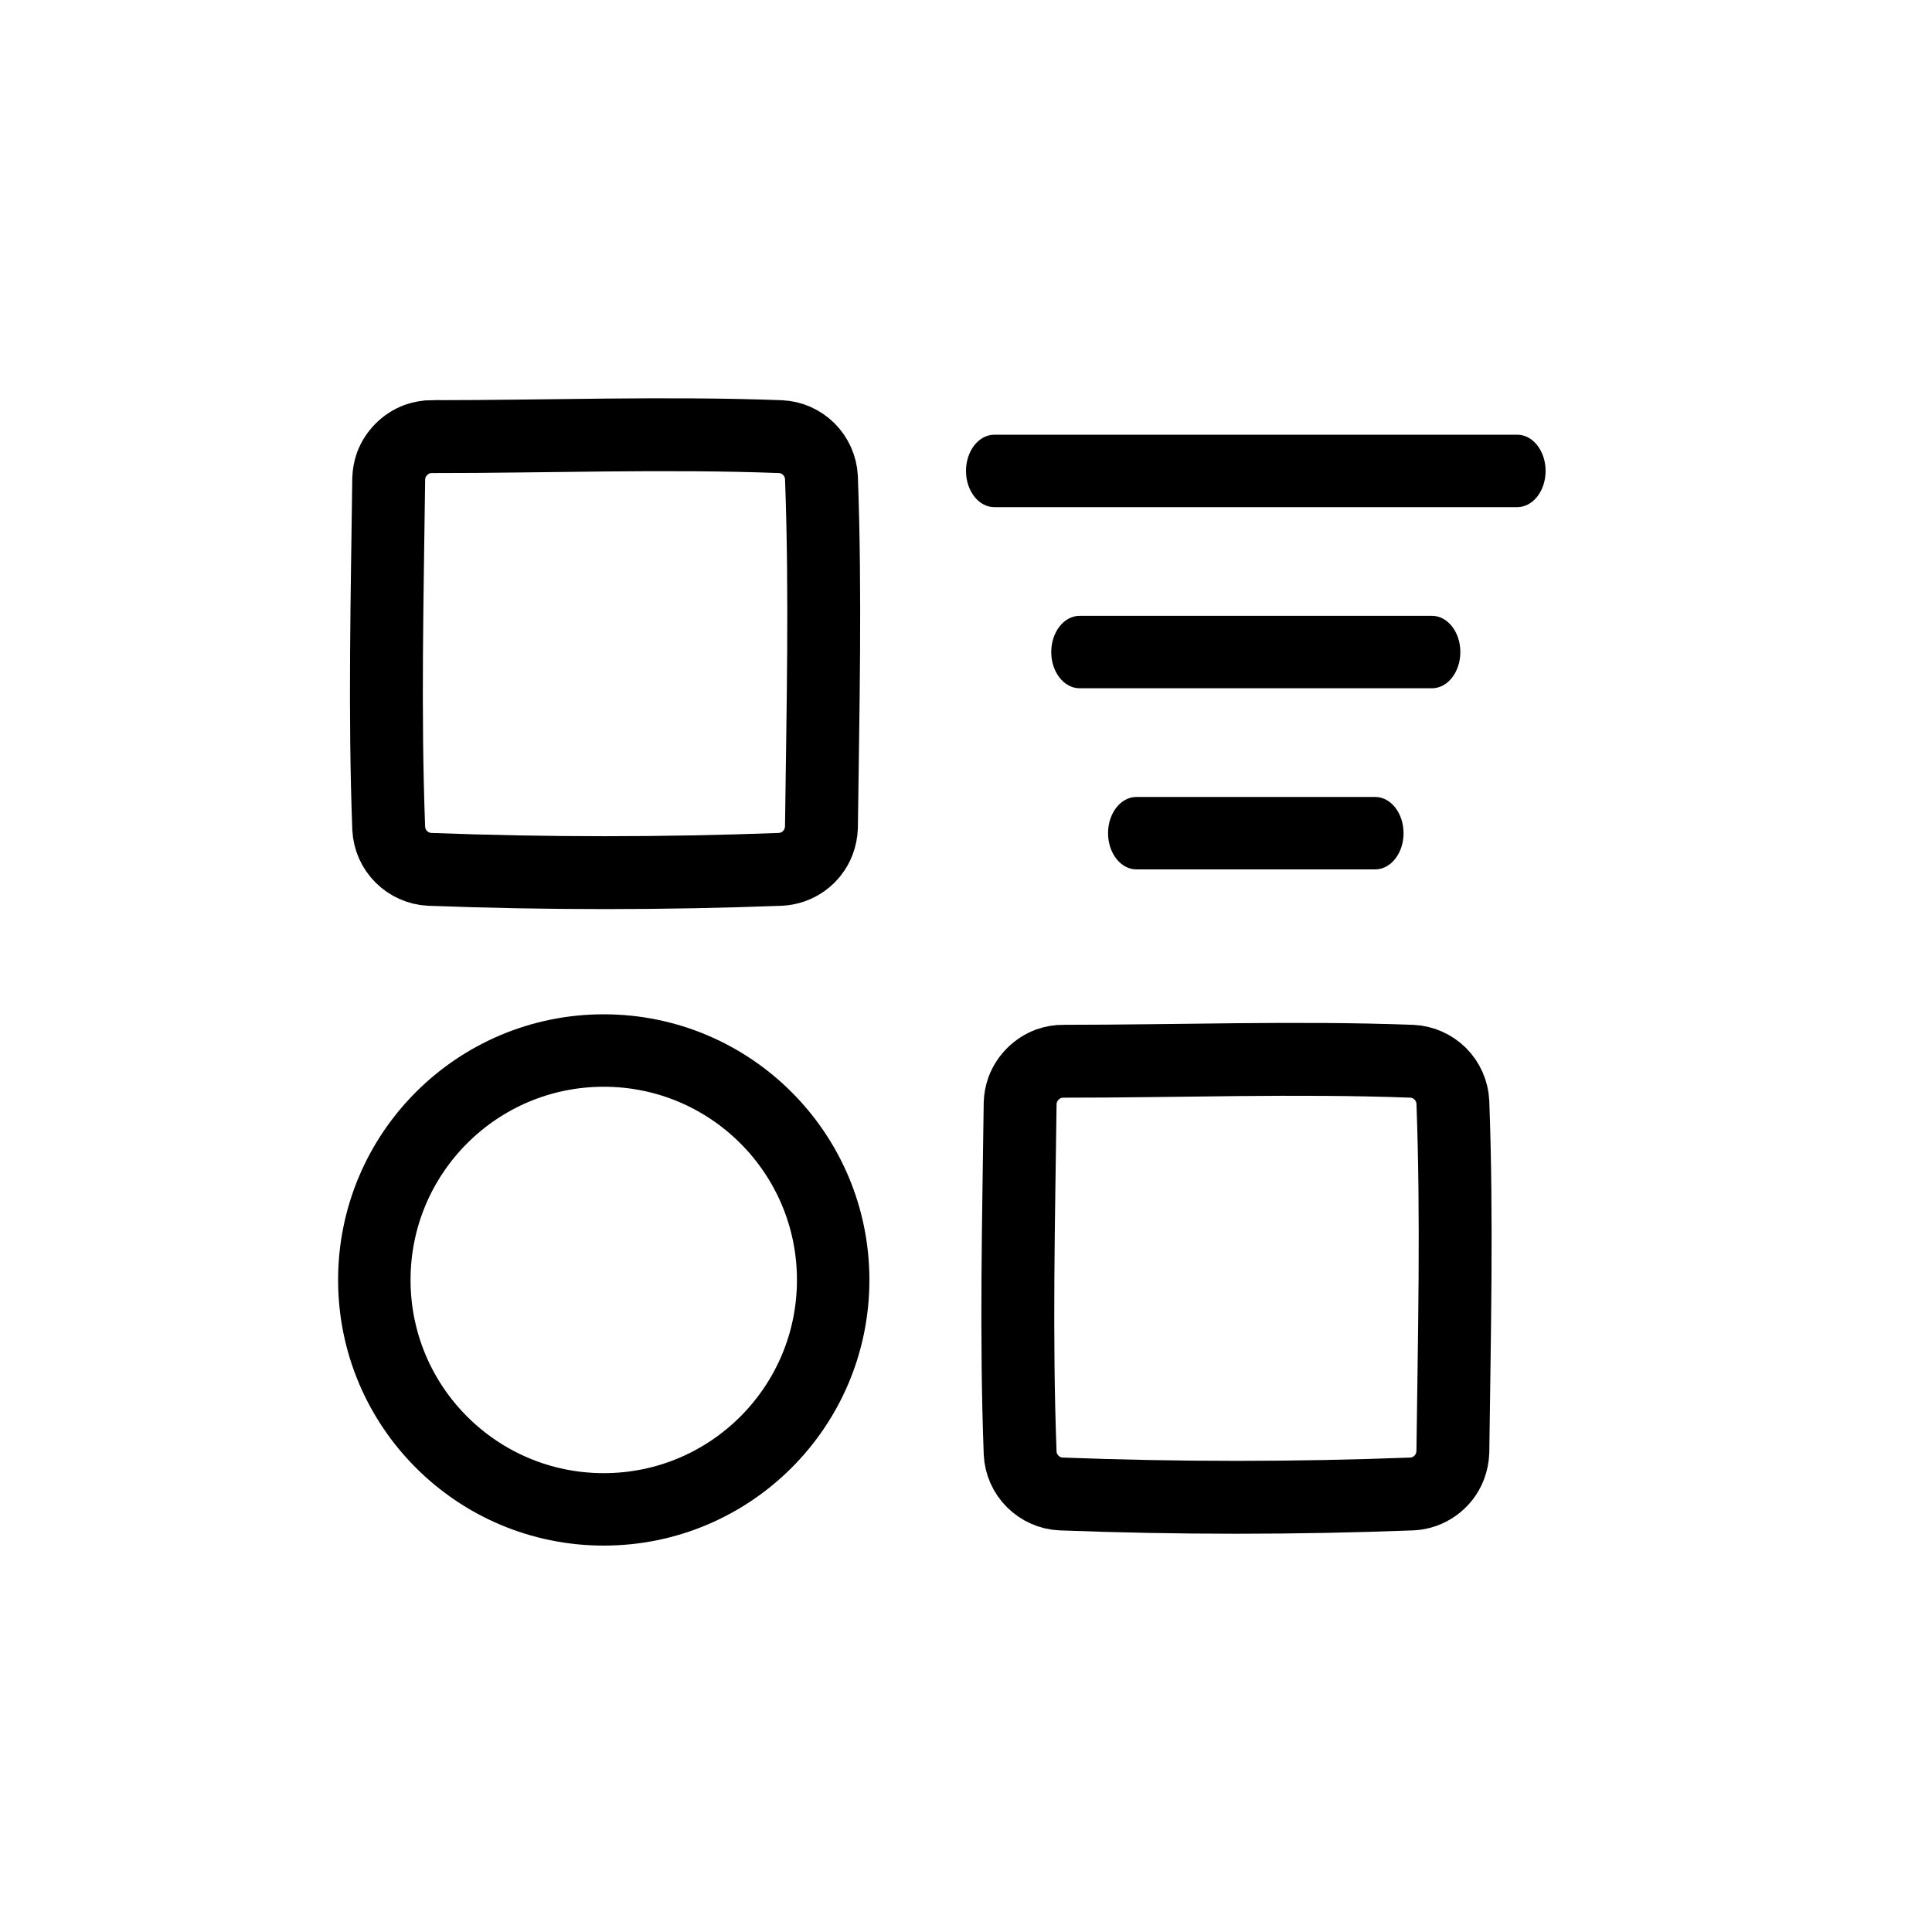 <svg width="40" height="40" viewBox="0 0 40 40" fill="none" xmlns="http://www.w3.org/2000/svg">
<path d="M21.709 22.024C21.809 21.989 21.915 21.971 22.022 21.971L22.027 21.972C24.424 21.972 26.831 21.883 29.232 21.972C29.453 21.983 29.663 22.076 29.82 22.232C29.976 22.389 30.069 22.598 30.08 22.82C30.17 25.231 30.11 27.647 30.08 30.06C30.076 30.165 30.055 30.268 30.018 30.365C29.956 30.525 29.848 30.664 29.709 30.764C29.569 30.865 29.404 30.923 29.232 30.931C26.81 31.023 24.388 31.023 21.968 30.931C21.747 30.921 21.538 30.828 21.381 30.671C21.224 30.514 21.131 30.305 21.121 30.084C21.03 27.672 21.09 25.256 21.121 22.843C21.124 22.746 21.142 22.65 21.174 22.559C21.22 22.437 21.292 22.326 21.384 22.234C21.476 22.142 21.587 22.07 21.709 22.024Z" stroke="black" stroke-width="1.509"/>
<path d="M8.636 9.092C8.737 9.057 8.842 9.039 8.949 9.038L8.954 9.04C11.352 9.04 13.758 8.951 16.159 9.04C16.381 9.05 16.59 9.143 16.747 9.3C16.903 9.457 16.996 9.666 17.007 9.887C17.097 12.299 17.037 14.715 17.007 17.128C17.003 17.232 16.982 17.335 16.945 17.433C16.883 17.593 16.775 17.731 16.636 17.832C16.496 17.932 16.331 17.99 16.159 17.999C13.737 18.09 11.315 18.09 8.895 17.999C8.674 17.988 8.465 17.895 8.308 17.738C8.151 17.582 8.059 17.372 8.048 17.151C7.957 14.739 8.018 12.324 8.048 9.911C8.051 9.814 8.069 9.718 8.101 9.626C8.147 9.505 8.219 9.394 8.311 9.302C8.403 9.209 8.514 9.138 8.636 9.092Z" stroke="black" stroke-width="1.509"/>
<path d="M20.588 9C20.263 9 20 9.336 20 9.75C20 10.164 20.263 10.5 20.588 10.5H31.412C31.737 10.5 32 10.164 32 9.75C32 9.336 31.737 9 31.412 9H20.588Z" fill="black"/>
<path d="M21.765 13.5C21.765 13.086 22.028 12.75 22.353 12.75H29.647C29.972 12.75 30.235 13.086 30.235 13.5C30.235 13.914 29.972 14.25 29.647 14.25H22.353C22.028 14.25 21.765 13.914 21.765 13.5Z" fill="black"/>
<path d="M22.941 17.25C22.941 16.836 23.204 16.5 23.529 16.5H28.471C28.796 16.5 29.059 16.836 29.059 17.25C29.059 17.664 28.796 18 28.471 18H23.529C23.204 18 22.941 17.664 22.941 17.25Z" fill="black"/>
<circle cx="12.5" cy="26.5" r="4.75" stroke="black" stroke-width="1.5"/>
</svg>
